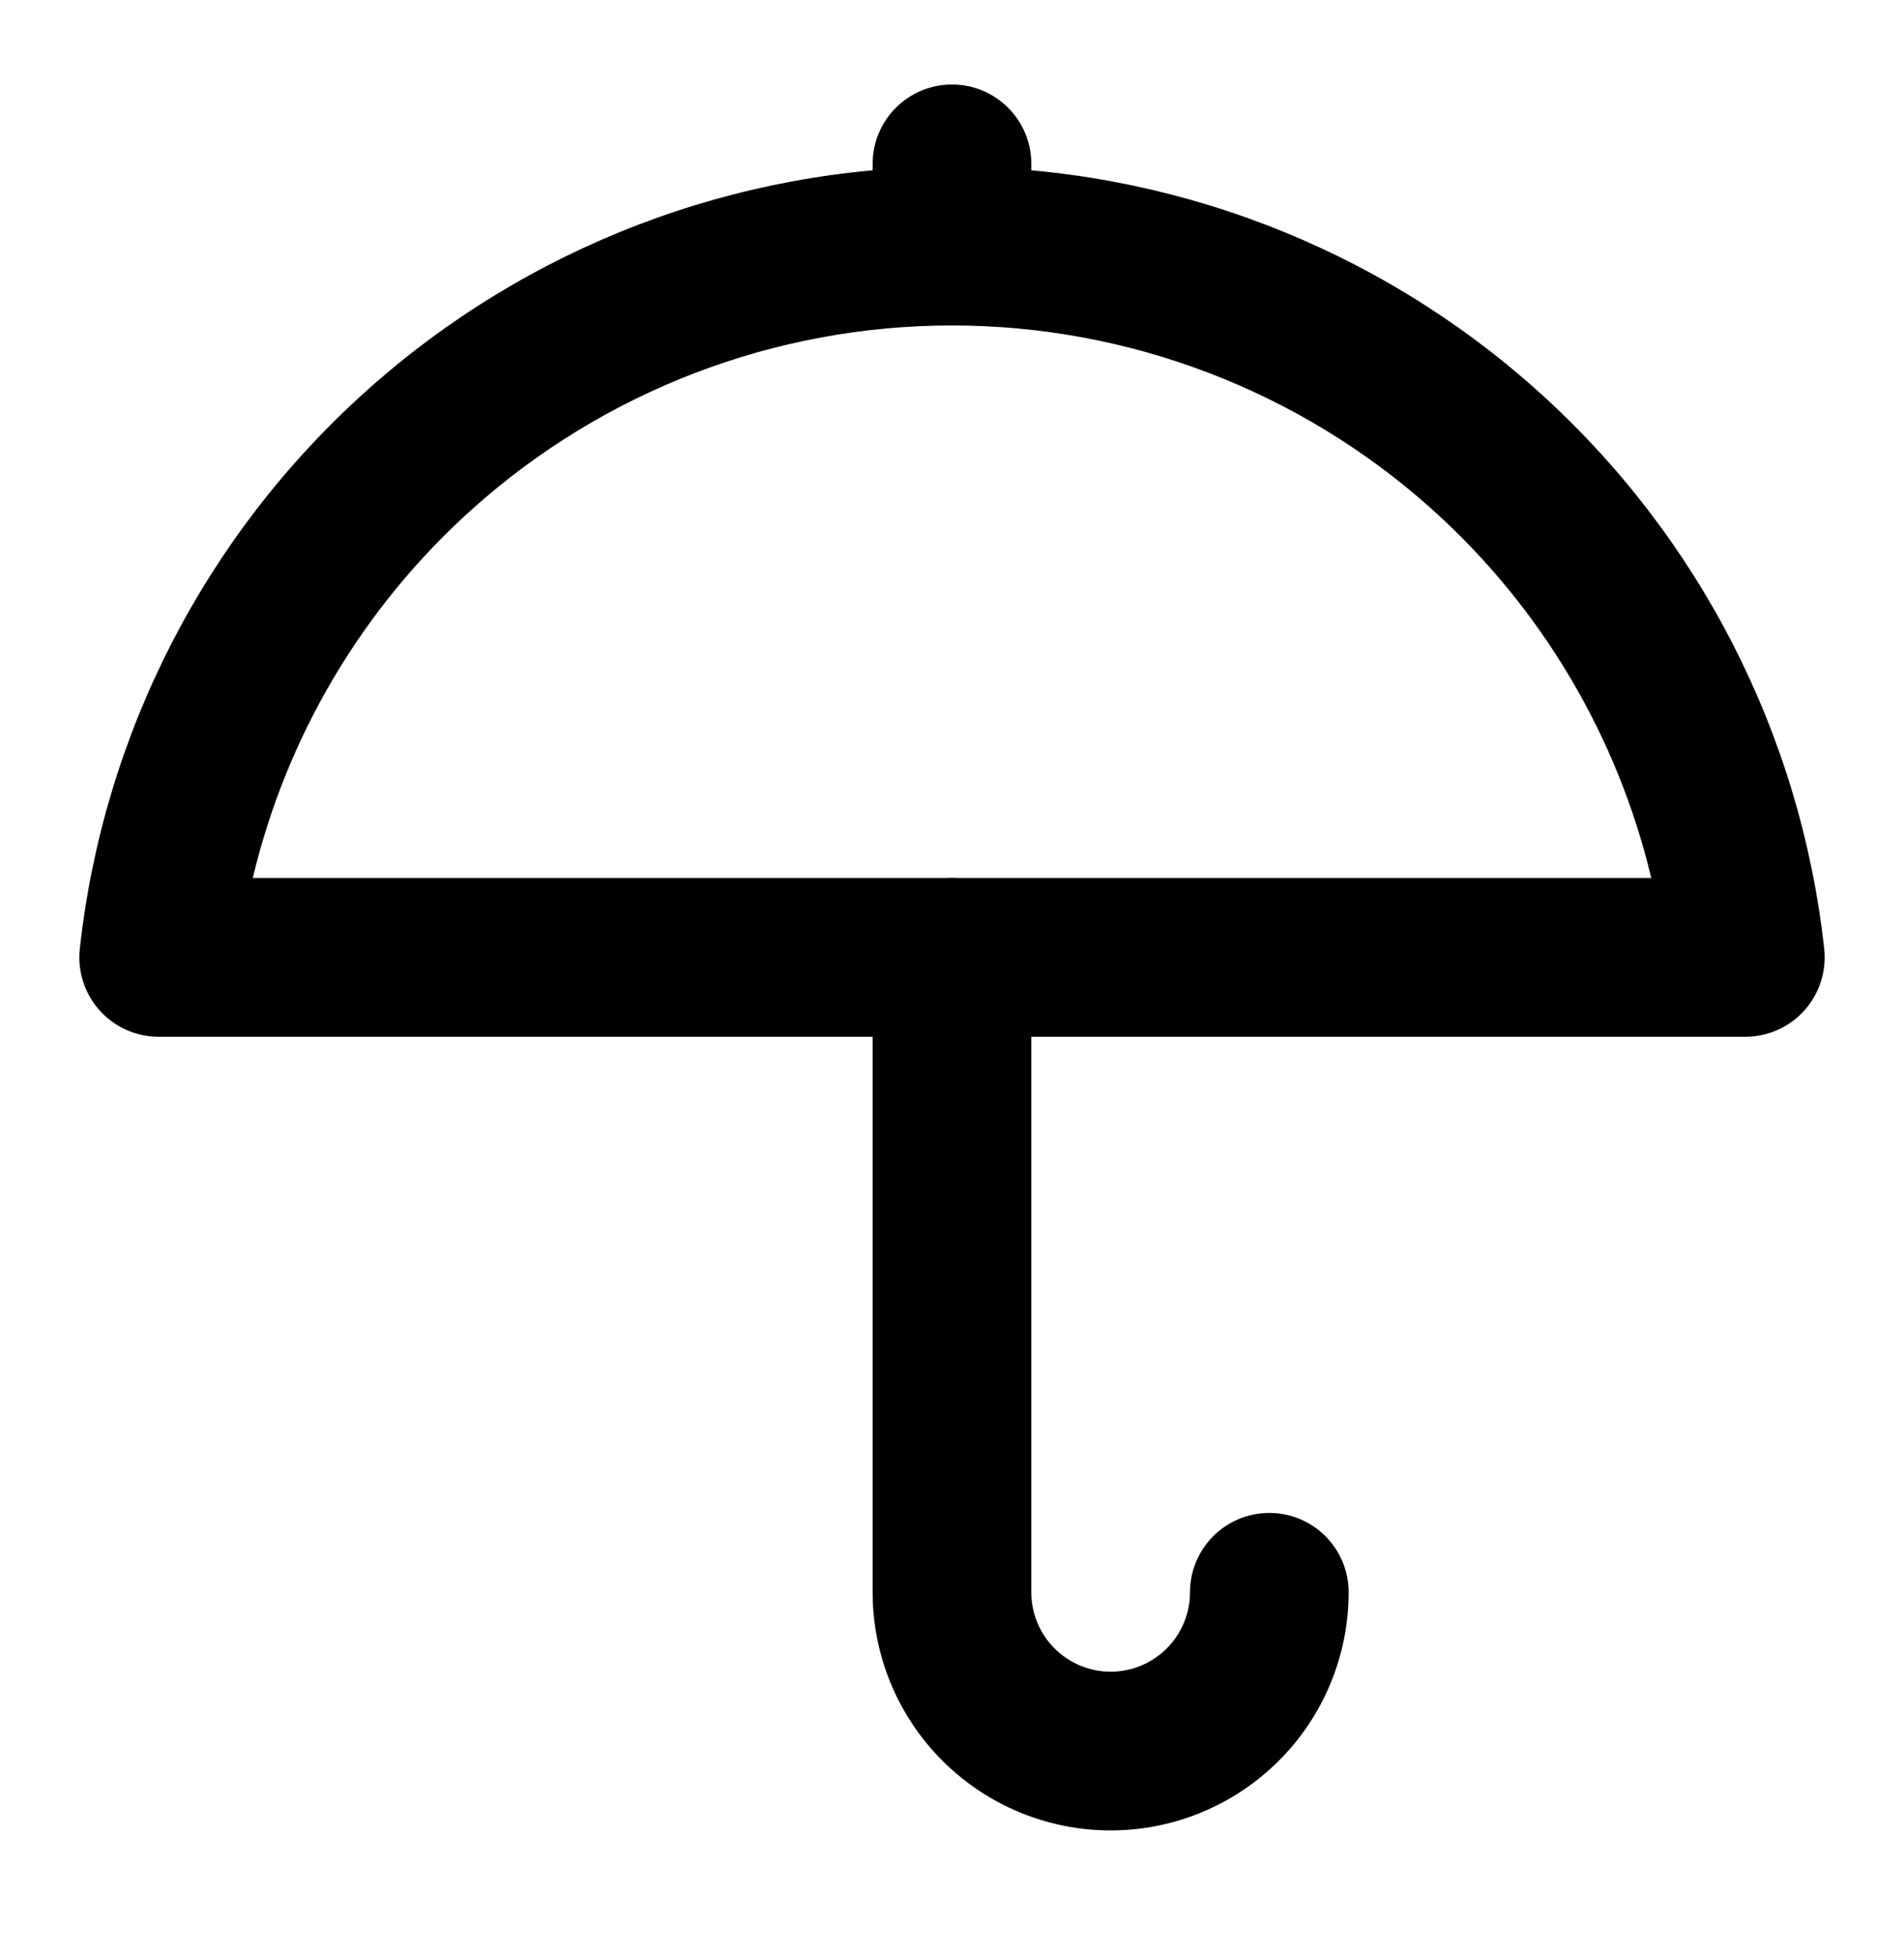 <svg width="38" height="39" viewBox="0 0 38 39" fill="none" xmlns="http://www.w3.org/2000/svg">
    <path fill-rule="evenodd" clip-rule="evenodd" d="M7.312 7.798C10.524 4.918 14.687 3.326 19 3.326C23.314 3.326 27.476 4.918 30.688 7.798C33.9 10.677 35.937 14.64 36.407 18.928C36.456 19.375 36.313 19.823 36.013 20.158C35.712 20.493 35.283 20.684 34.834 20.684H3.167C2.717 20.684 2.288 20.493 1.988 20.158C1.687 19.823 1.544 19.375 1.593 18.928C2.063 14.64 4.1 10.677 7.312 7.798ZM19 6.493C15.466 6.493 12.057 7.797 9.426 10.156C7.239 12.115 5.718 14.688 5.045 17.517H32.956C32.282 14.688 30.761 12.115 28.575 10.156C25.943 7.797 22.534 6.493 19 6.493Z" fill="black"/>
    <path fill-rule="evenodd" clip-rule="evenodd" d="M19 17.518C19.874 17.518 20.583 18.227 20.583 19.101V31.768C20.583 32.188 20.75 32.59 21.047 32.887C21.344 33.184 21.747 33.351 22.166 33.351C22.586 33.351 22.989 33.184 23.286 32.887C23.583 32.59 23.75 32.188 23.75 31.768C23.75 30.893 24.459 30.184 25.333 30.184C26.208 30.184 26.916 30.893 26.916 31.768C26.916 33.027 26.416 34.236 25.525 35.126C24.634 36.017 23.426 36.518 22.166 36.518C20.907 36.518 19.698 36.017 18.808 35.126C17.917 34.236 17.416 33.027 17.416 31.768V19.101C17.416 18.227 18.125 17.518 19 17.518Z" fill="black"/>
    <path fill-rule="evenodd" clip-rule="evenodd" d="M19 1.686C19.874 1.686 20.583 2.394 20.583 3.269V4.852C20.583 5.727 19.874 6.436 19 6.436C18.125 6.436 17.416 5.727 17.416 4.852V3.269C17.416 2.394 18.125 1.686 19 1.686Z" fill="black"/>
</svg>